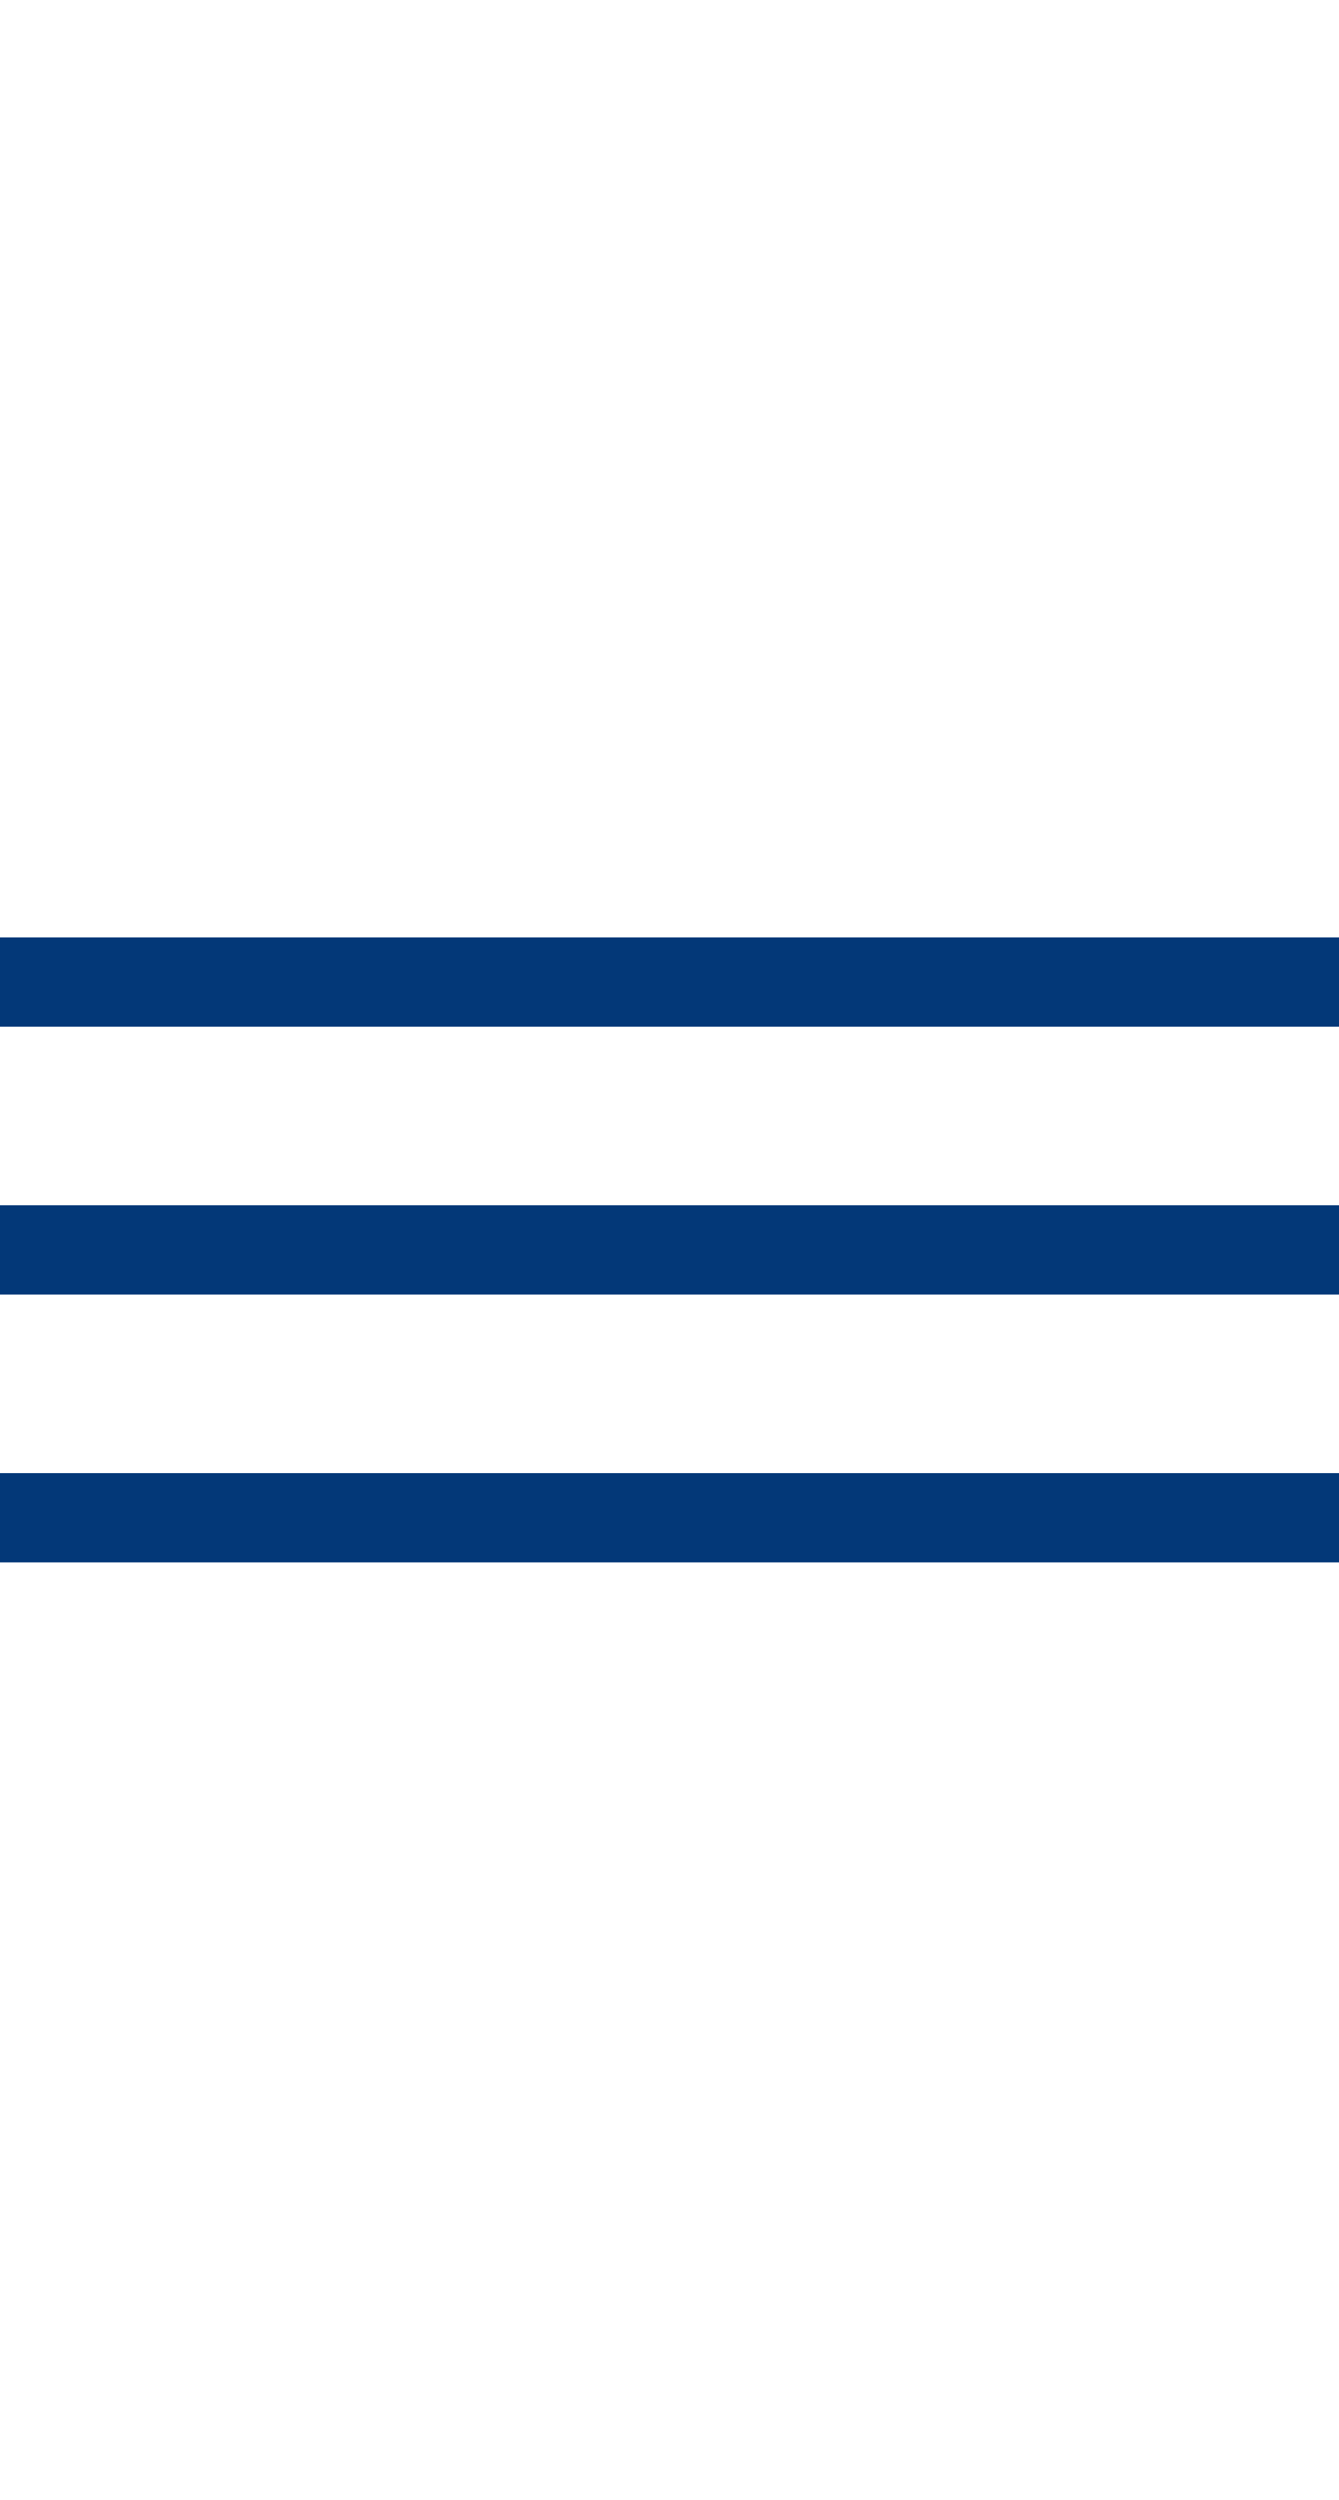 <?xml version="1.0" encoding="UTF-8"?>
<svg width="30px" height="56px" viewBox="0 0 30 56" version="1.1" xmlns="http://www.w3.org/2000/svg" xmlns:xlink="http://www.w3.org/1999/xlink">
    <line x1="0" y1="22" x2="30" y2="22" style="stroke:#033878;stroke-width:2" />
    <line x1="0" y1="28" x2="30" y2="28" style="stroke:#033878;stroke-width:2" />
    <line x1="0" y1="34" x2="30" y2="34" style="stroke:#033878;stroke-width:2" />
</svg>